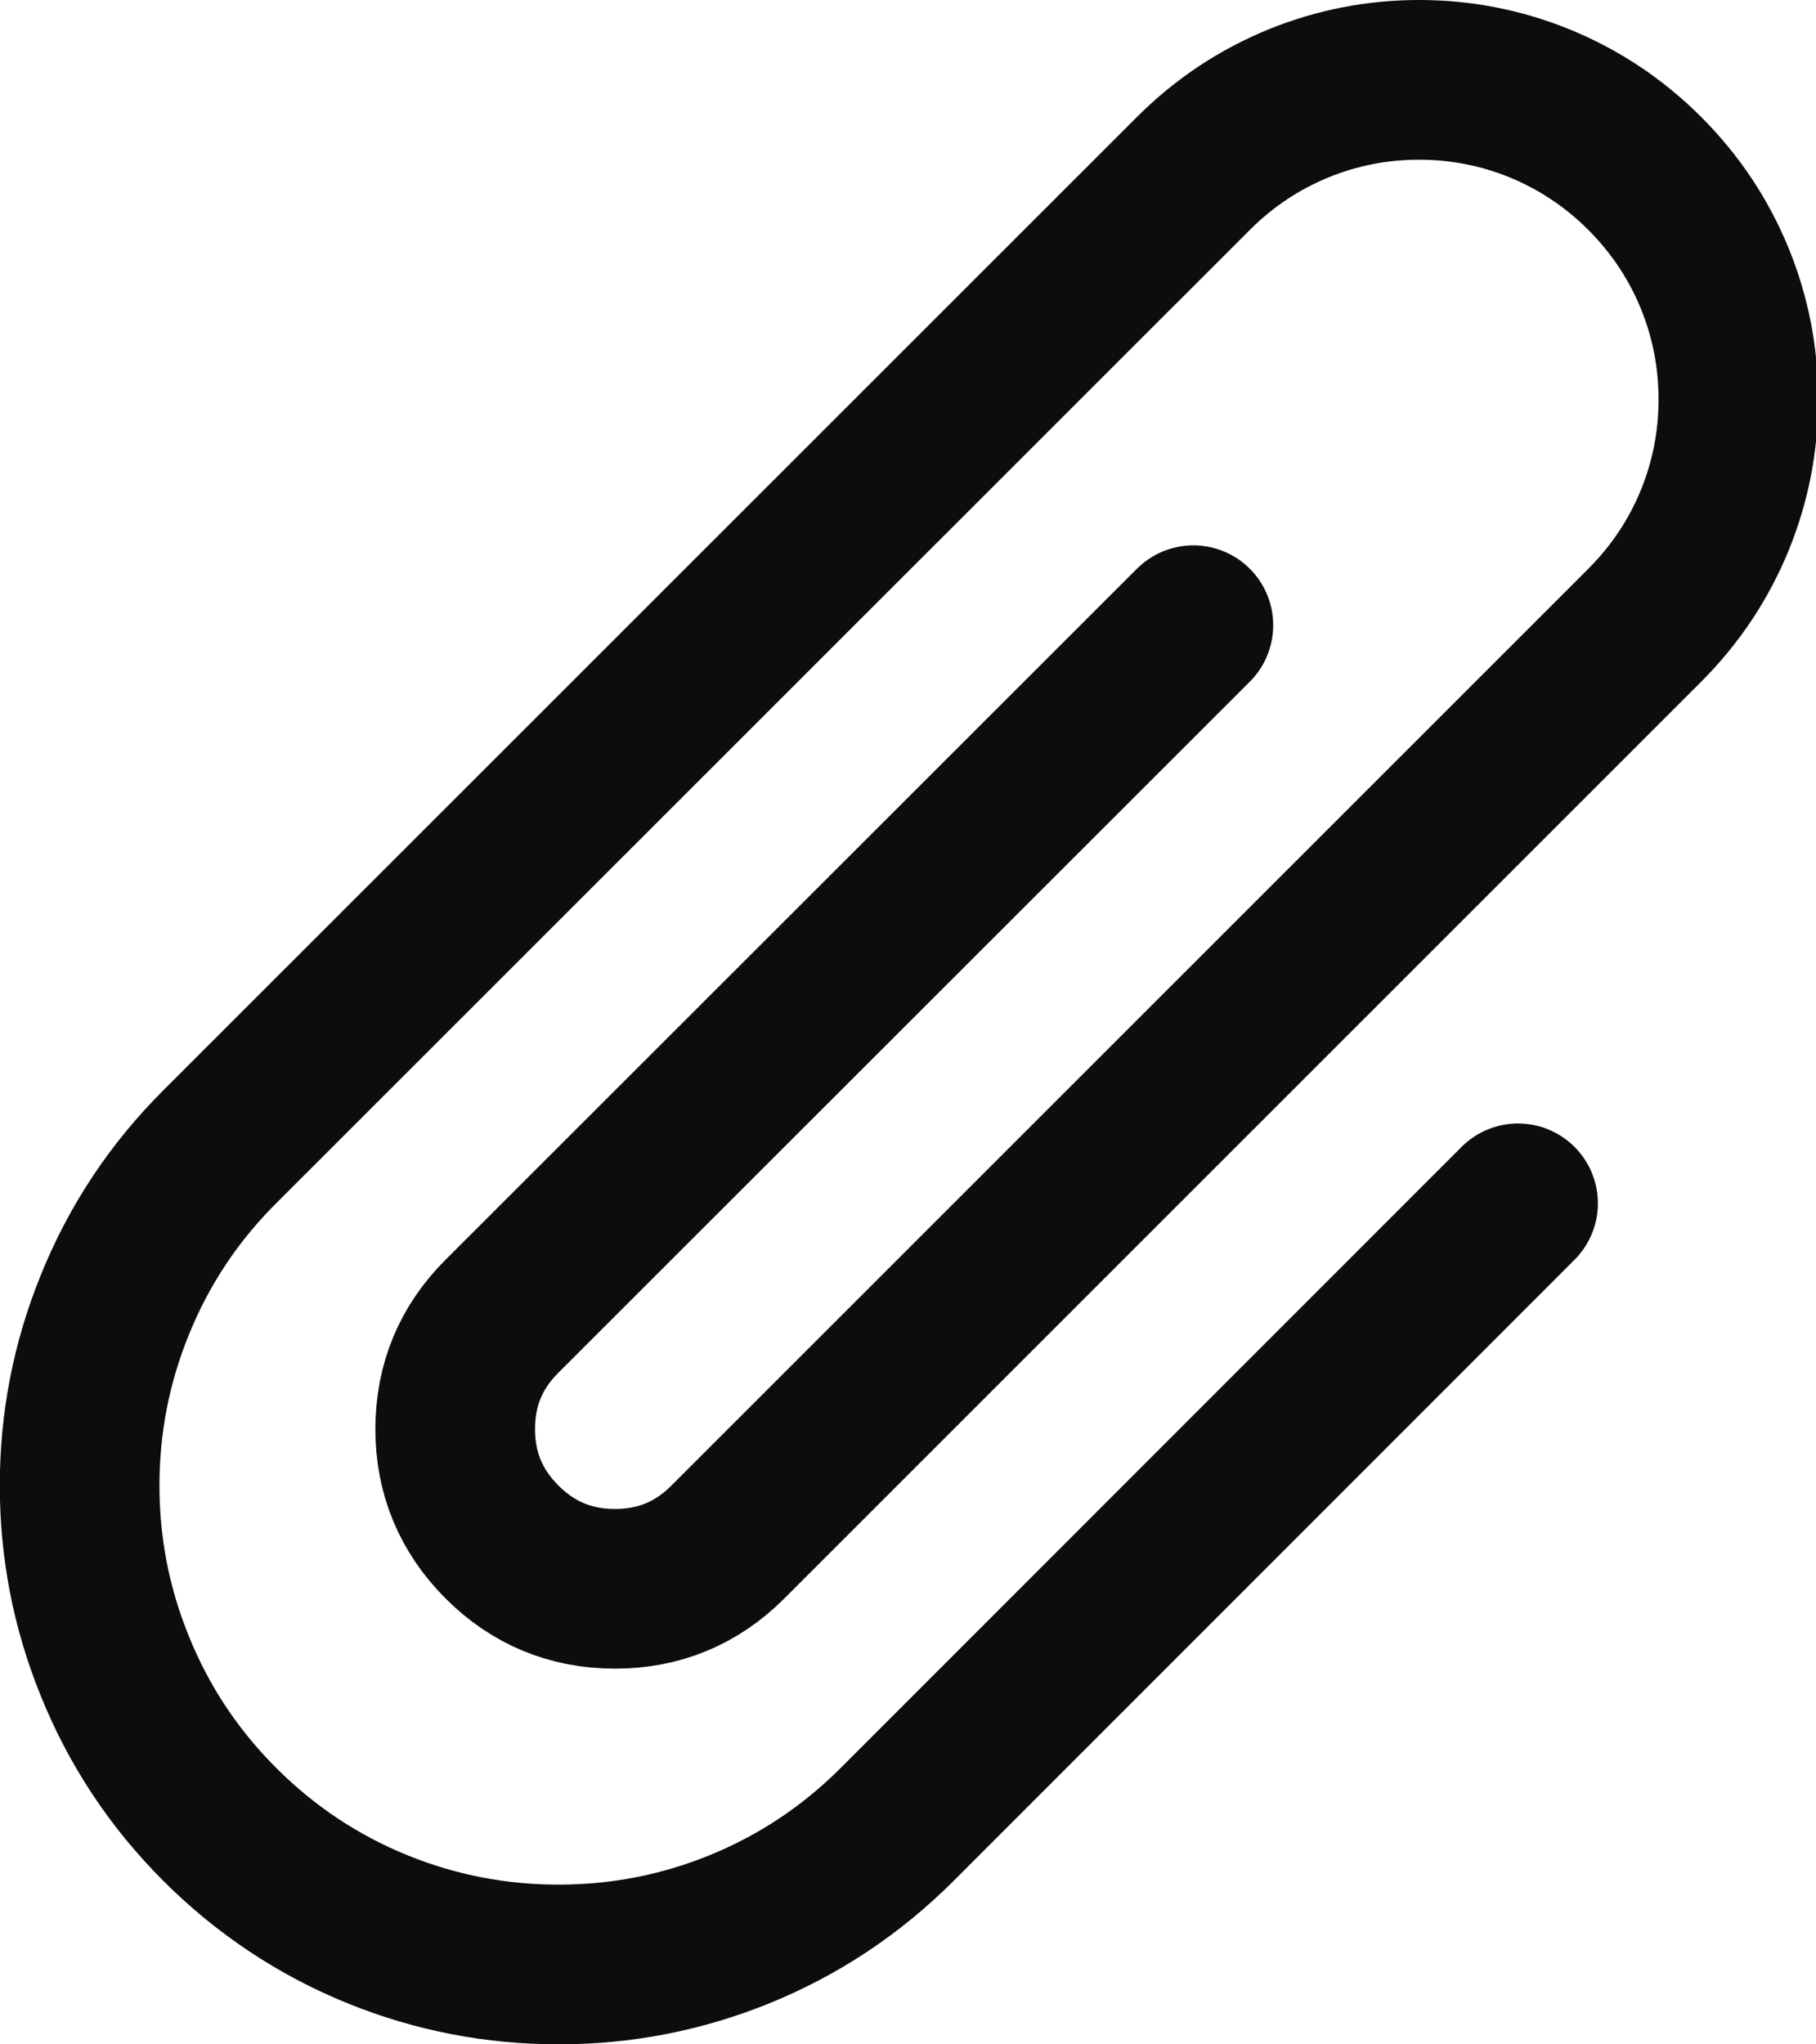 
<svg xmlns="http://www.w3.org/2000/svg" version="1.1" xmlns:xlink="http://www.w3.org/1999/xlink" preserveAspectRatio="none" x="0px" y="0px" width="455px" height="512px" viewBox="0 0 455 512">
<defs>
<path id="Layer0_0_1_STROKES" stroke="#0D0D0D" stroke-width="40" stroke-linejoin="round" stroke-linecap="round" fill="none" d="
M 299 156.6
L 125.8 329.65
Q 114.05 341.35 114.05 357.95 114.05 374.5 125.8 386.25 137.5 397.95 154.1 397.95 170.65 397.95 182.35 386.25
L 412.1 156.6
Q 423.6 145.1 429.7 130.15 435.55 115.7 435.55 100.05 435.55 84.35 429.7 69.9 423.6 54.95 412.1 43.45 400.6 31.95 385.65 25.85 371.2 20 355.55 20 339.9 20 325.45 25.85 310.5 31.95 299 43.45
L 55.05 287.25
Q 37.8 304.45 28.75 326.9 19.95 348.55 19.95 372.1 19.95 395.6 28.75 417.25 37.8 439.7 55.05 456.95 72.3 474.2 94.75 483.3 116.4 492.05 139.95 492.05 163.45 492.05 185.1 483.3 207.55 474.2 224.8 456.95
L 380.35 301.4"/>
</defs>

<g transform="matrix( 1, 0, 0, 1, 0,0) ">
<use xlink:href="#Layer0_0_1_STROKES"/>
</g>
</svg>
